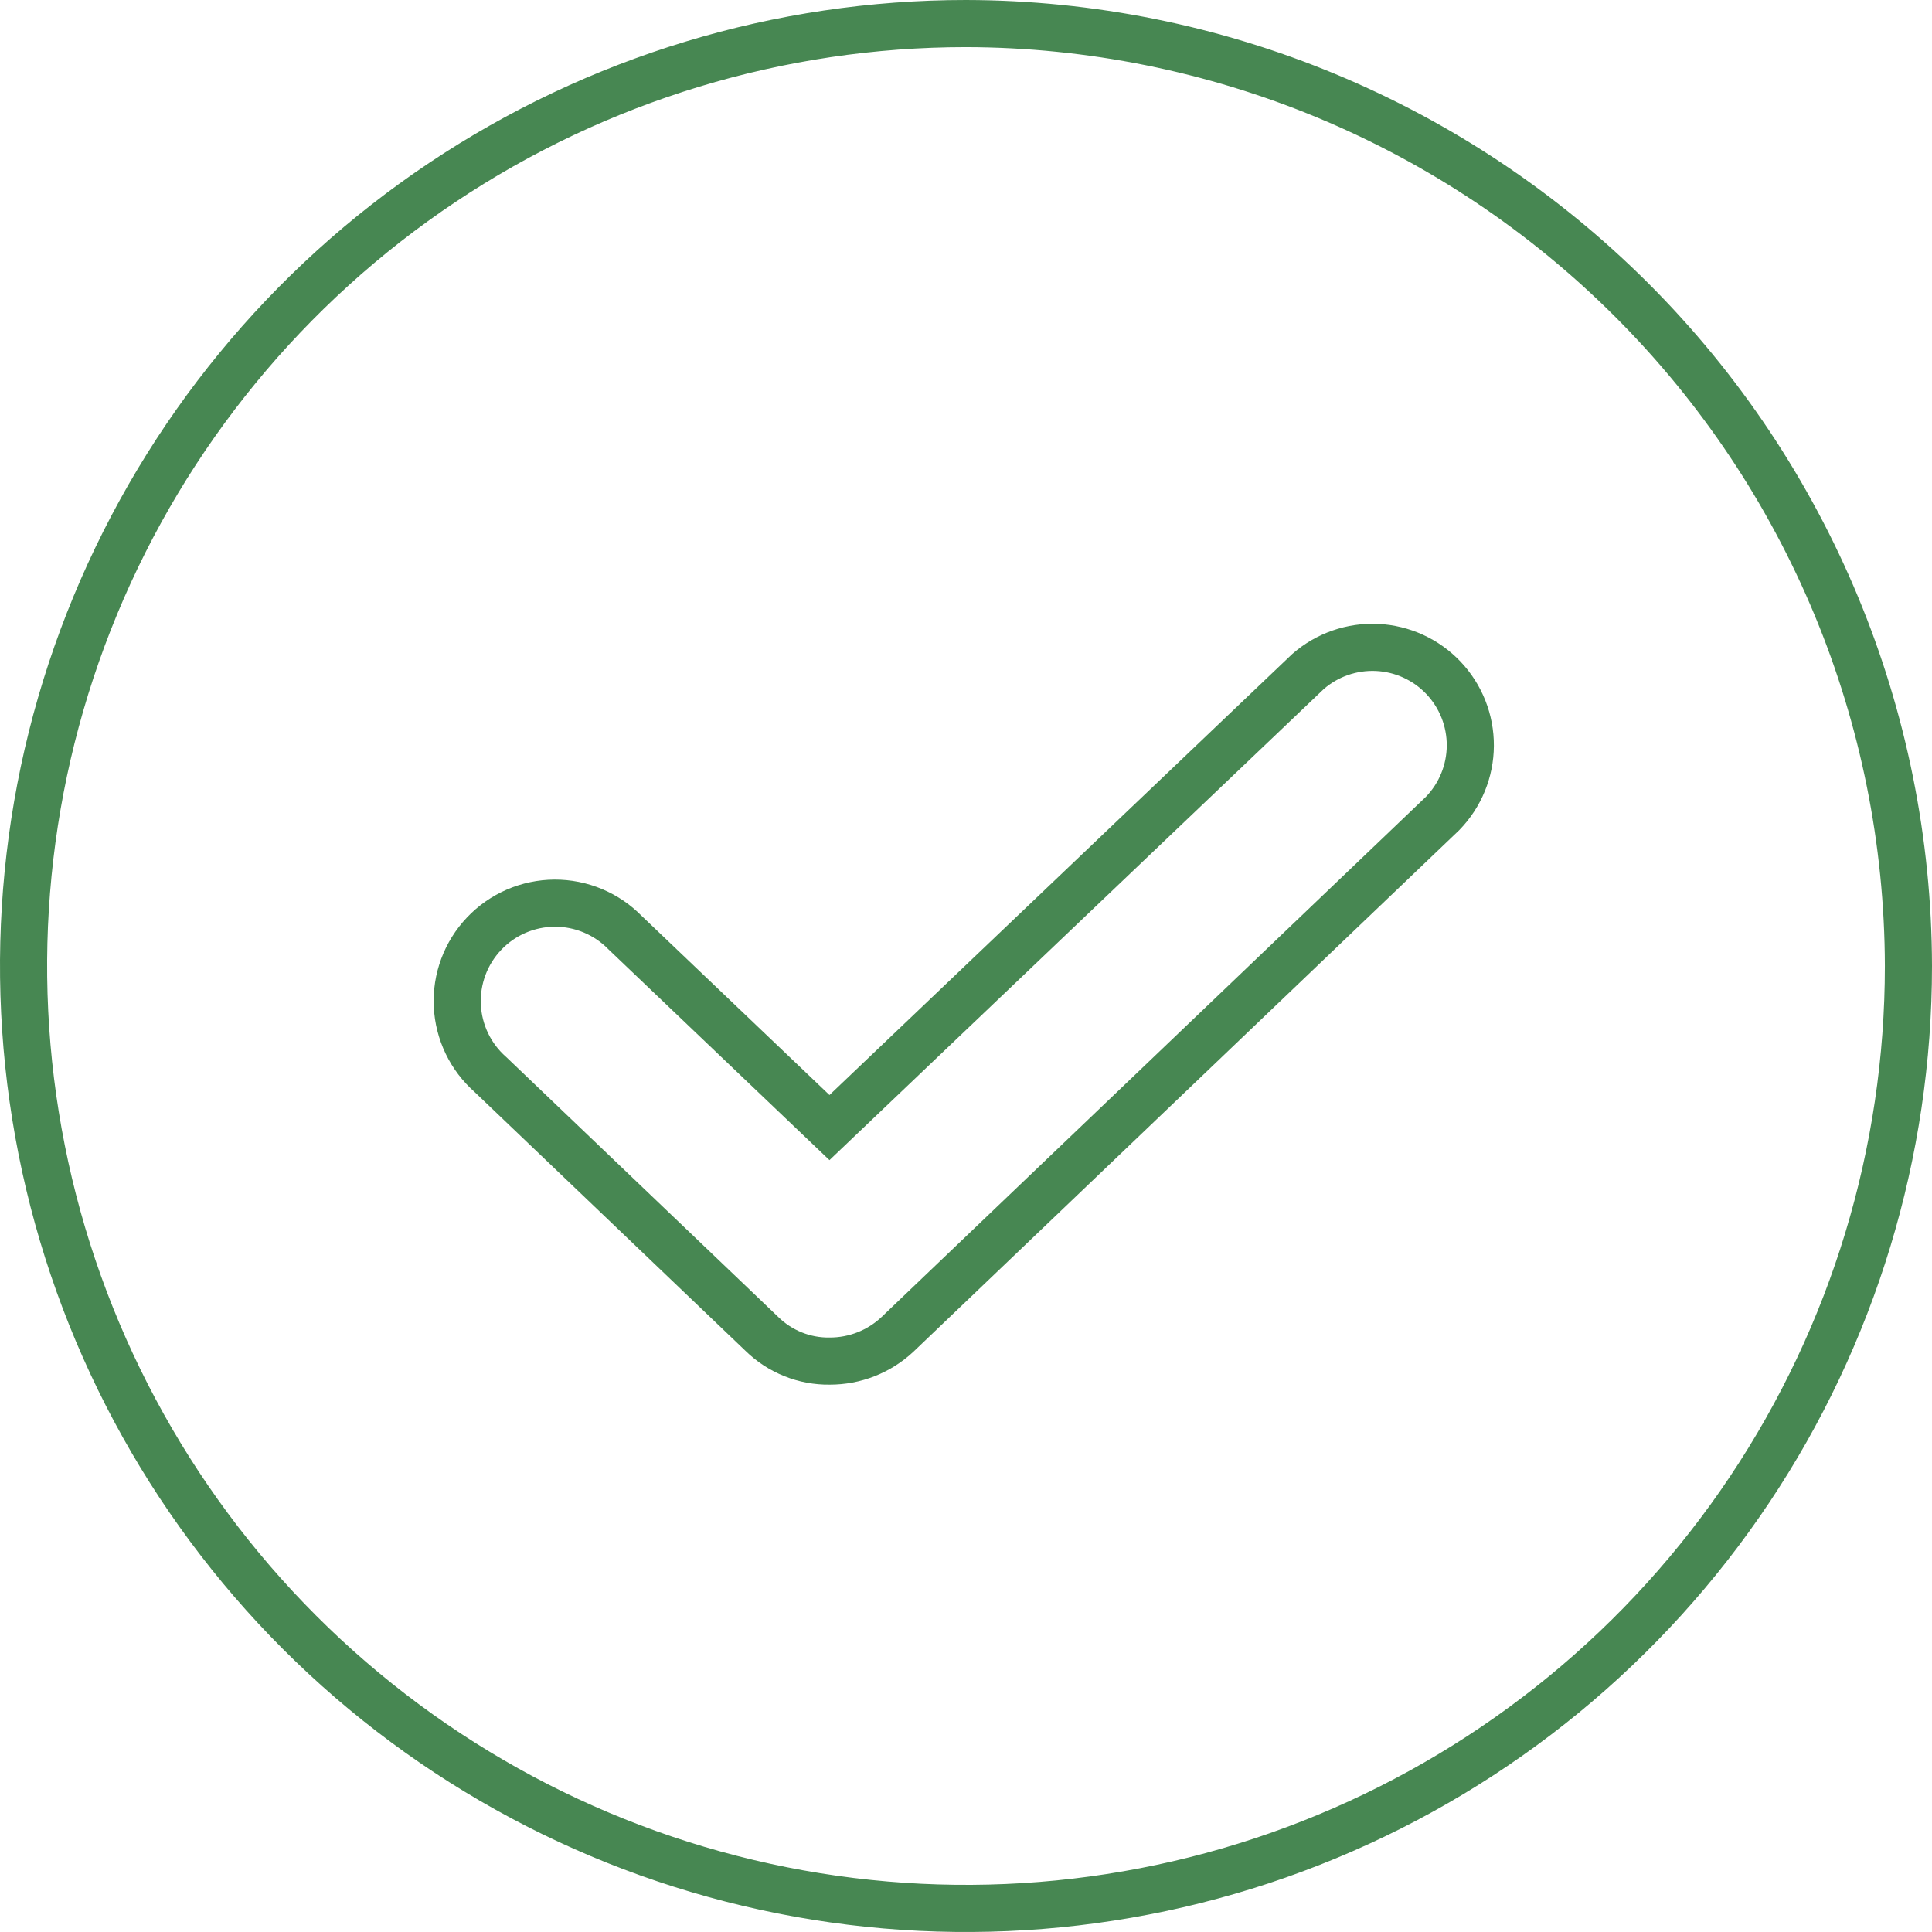 <?xml version="1.0" encoding="UTF-8"?> <svg xmlns="http://www.w3.org/2000/svg" width="82" height="82" viewBox="0 0 82 82" fill="none"> <path d="M61.205 34.548L61.219 34.535L61.232 34.522C61.978 33.752 62.399 32.724 62.405 31.652C62.411 30.581 62.003 29.548 61.265 28.77C60.528 27.992 59.518 27.53 58.448 27.479C57.377 27.429 56.328 27.794 55.52 28.498L55.504 28.513L55.488 28.528L35.205 47.858L26.525 39.579C26.138 39.184 25.676 38.871 25.166 38.657C24.65 38.44 24.095 38.33 23.535 38.333C22.975 38.336 22.421 38.453 21.907 38.675C21.394 38.898 20.93 39.222 20.545 39.629C20.16 40.035 19.86 40.515 19.665 41.04C19.47 41.565 19.383 42.124 19.41 42.683C19.436 43.243 19.576 43.791 19.819 44.295C20.059 44.792 20.396 45.236 20.81 45.601L32.342 56.621C32.721 56.992 33.17 57.284 33.663 57.481C34.154 57.678 34.679 57.776 35.209 57.769C36.282 57.773 37.316 57.366 38.098 56.63L38.098 56.63L38.103 56.625L61.205 34.548ZM18.777 7.741C25.355 3.346 33.088 1 40.999 1C51.602 1.021 61.764 5.242 69.261 12.739C76.758 20.236 80.979 30.398 81 41C81 48.911 78.654 56.645 74.259 63.223C69.864 69.801 63.616 74.928 56.307 77.955C48.998 80.983 40.956 81.775 33.196 80.231C25.437 78.688 18.31 74.878 12.716 69.284C7.122 63.69 3.312 56.563 1.769 48.804C0.225 41.044 1.017 33.002 4.045 25.693C7.072 18.384 12.199 12.136 18.777 7.741Z" stroke="#478752" stroke-width="2"></path> </svg> 